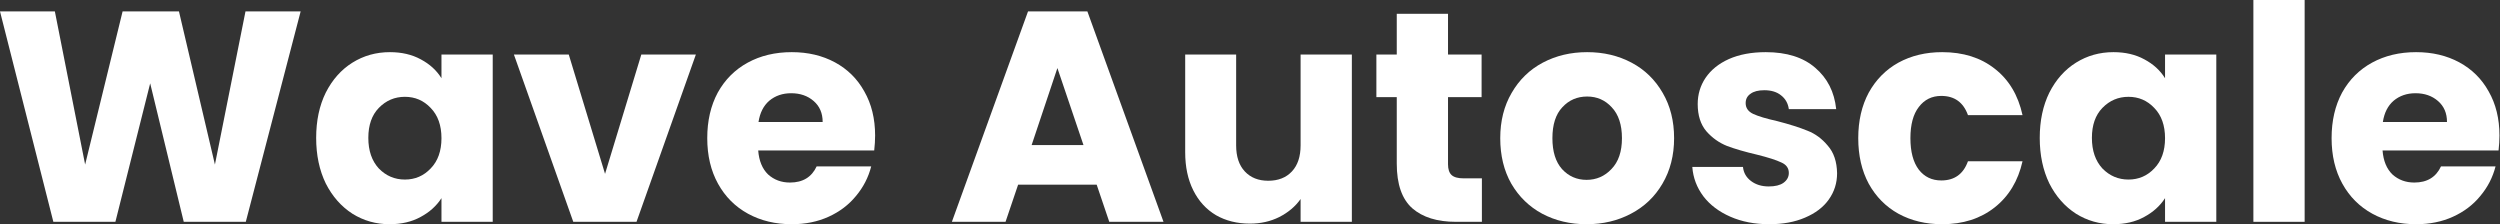 <svg width="223" height="20" viewBox="0 0 223 20" fill="none" xmlns="http://www.w3.org/2000/svg">
<rect x="0" y="0" width="223" height="20" fill="#333333" stroke="none"/>
<path d="M26.818 1.016L21.925 19.786H16.39L13.396 7.433L10.294 19.786H4.759L0 1.016H4.893L7.594 14.679L10.936 1.016H15.963L19.171 14.679L21.898 1.016H26.818Z" fill="white"/>
<path d="M28.202 12.3C28.202 10.767 28.487 9.421 29.058 8.262C29.646 7.103 30.439 6.212 31.437 5.588C32.436 4.964 33.55 4.652 34.78 4.652C35.831 4.652 36.749 4.866 37.534 5.294C38.336 5.722 38.951 6.283 39.379 6.979V4.866H43.951V19.786H39.379V17.674C38.933 18.369 38.309 18.93 37.507 19.358C36.723 19.786 35.805 20 34.753 20C33.541 20 32.436 19.688 31.437 19.064C30.439 18.422 29.646 17.522 29.058 16.364C28.487 15.187 28.202 13.832 28.202 12.3ZM39.379 12.326C39.379 11.185 39.058 10.285 38.416 9.626C37.792 8.966 37.026 8.636 36.117 8.636C35.207 8.636 34.432 8.966 33.79 9.626C33.166 10.267 32.855 11.159 32.855 12.3C32.855 13.44 33.166 14.349 33.79 15.027C34.432 15.686 35.207 16.016 36.117 16.016C37.026 16.016 37.792 15.686 38.416 15.027C39.058 14.367 39.379 13.467 39.379 12.326Z" fill="white"/>
<path d="M53.97 15.508L57.205 4.866H62.071L56.777 19.786H51.136L45.841 4.866H50.734L53.97 15.508Z" fill="white"/>
<path d="M78.06 12.086C78.06 12.513 78.033 12.959 77.98 13.422H67.632C67.704 14.349 67.998 15.062 68.515 15.562C69.049 16.043 69.7 16.283 70.466 16.283C71.607 16.283 72.4 15.802 72.846 14.84H77.712C77.463 15.82 77.008 16.702 76.349 17.487C75.707 18.271 74.896 18.886 73.916 19.331C72.935 19.777 71.839 20 70.627 20C69.165 20 67.864 19.688 66.723 19.064C65.582 18.44 64.691 17.549 64.049 16.39C63.408 15.232 63.087 13.877 63.087 12.326C63.087 10.775 63.399 9.421 64.023 8.262C64.664 7.103 65.556 6.212 66.696 5.588C67.837 4.964 69.147 4.652 70.627 4.652C72.071 4.652 73.354 4.955 74.477 5.561C75.6 6.168 76.474 7.032 77.097 8.155C77.739 9.278 78.06 10.588 78.06 12.086ZM73.381 10.882C73.381 10.098 73.114 9.474 72.579 9.011C72.044 8.547 71.376 8.316 70.573 8.316C69.807 8.316 69.156 8.538 68.621 8.984C68.105 9.43 67.784 10.062 67.659 10.882H73.381Z" fill="white"/>
<path d="M97.823 16.471H90.817L89.694 19.786H84.908L91.7 1.016H96.994L103.785 19.786H98.946L97.823 16.471ZM96.646 12.941L94.32 6.07L92.021 12.941H96.646Z" fill="white"/>
<path d="M120.585 4.866V19.786H116.013V17.754C115.549 18.413 114.916 18.948 114.114 19.358C113.33 19.75 112.457 19.947 111.494 19.947C110.353 19.947 109.346 19.697 108.473 19.198C107.599 18.681 106.922 17.941 106.441 16.979C105.959 16.016 105.719 14.884 105.719 13.583V4.866H110.264V12.968C110.264 13.966 110.522 14.742 111.039 15.294C111.556 15.847 112.252 16.123 113.125 16.123C114.016 16.123 114.72 15.847 115.237 15.294C115.754 14.742 116.013 13.966 116.013 12.968V4.866H120.585Z" fill="white"/>
<path d="M132.185 15.909V19.786H129.858C128.201 19.786 126.908 19.385 125.981 18.583C125.054 17.763 124.591 16.435 124.591 14.599V8.663H122.773V4.866H124.591V1.23H129.163V4.866H132.158V8.663H129.163V14.652C129.163 15.098 129.27 15.419 129.484 15.615C129.698 15.811 130.054 15.909 130.554 15.909H132.185Z" fill="white"/>
<path d="M141.523 20C140.061 20 138.742 19.688 137.566 19.064C136.407 18.44 135.489 17.549 134.812 16.39C134.152 15.232 133.822 13.877 133.822 12.326C133.822 10.793 134.161 9.447 134.838 8.289C135.516 7.112 136.443 6.212 137.619 5.588C138.796 4.964 140.115 4.652 141.576 4.652C143.038 4.652 144.357 4.964 145.533 5.588C146.71 6.212 147.637 7.112 148.314 8.289C148.992 9.447 149.33 10.793 149.33 12.326C149.33 13.859 148.983 15.214 148.288 16.39C147.61 17.549 146.674 18.44 145.48 19.064C144.304 19.688 142.984 20 141.523 20ZM141.523 16.043C142.396 16.043 143.136 15.722 143.742 15.08C144.366 14.438 144.678 13.521 144.678 12.326C144.678 11.132 144.375 10.214 143.769 9.572C143.181 8.93 142.45 8.61 141.576 8.61C140.685 8.61 139.945 8.93 139.357 9.572C138.769 10.196 138.475 11.114 138.475 12.326C138.475 13.521 138.76 14.438 139.33 15.08C139.919 15.722 140.649 16.043 141.523 16.043Z" fill="white"/>
<path d="M157.825 20C156.524 20 155.366 19.777 154.35 19.331C153.333 18.886 152.531 18.28 151.943 17.513C151.355 16.729 151.025 15.856 150.954 14.893H155.473C155.526 15.41 155.767 15.829 156.194 16.15C156.622 16.471 157.148 16.631 157.772 16.631C158.342 16.631 158.779 16.524 159.082 16.31C159.403 16.078 159.563 15.784 159.563 15.428C159.563 15 159.341 14.688 158.895 14.492C158.449 14.278 157.727 14.046 156.729 13.797C155.66 13.547 154.768 13.289 154.055 13.021C153.342 12.736 152.727 12.3 152.21 11.711C151.694 11.105 151.435 10.294 151.435 9.278C151.435 8.422 151.667 7.647 152.13 6.952C152.612 6.239 153.307 5.677 154.216 5.267C155.143 4.857 156.239 4.652 157.505 4.652C159.376 4.652 160.847 5.116 161.916 6.043C163.004 6.97 163.628 8.2 163.788 9.733H159.563C159.492 9.216 159.26 8.806 158.868 8.503C158.494 8.2 157.995 8.048 157.371 8.048C156.836 8.048 156.426 8.155 156.141 8.369C155.856 8.565 155.713 8.841 155.713 9.198C155.713 9.626 155.936 9.947 156.382 10.16C156.845 10.374 157.558 10.588 158.521 10.802C159.626 11.087 160.526 11.373 161.221 11.658C161.916 11.925 162.522 12.371 163.039 12.995C163.574 13.601 163.85 14.421 163.868 15.454C163.868 16.328 163.619 17.112 163.12 17.808C162.638 18.485 161.934 19.02 161.007 19.412C160.098 19.804 159.038 20 157.825 20Z" fill="white"/>
<path d="M165.756 12.326C165.756 10.775 166.068 9.421 166.692 8.262C167.334 7.103 168.216 6.212 169.339 5.588C170.48 4.964 171.781 4.652 173.243 4.652C175.115 4.652 176.674 5.143 177.922 6.123C179.188 7.103 180.017 8.485 180.409 10.267H175.542C175.133 9.127 174.339 8.556 173.163 8.556C172.325 8.556 171.657 8.886 171.157 9.545C170.658 10.187 170.409 11.114 170.409 12.326C170.409 13.538 170.658 14.474 171.157 15.134C171.657 15.775 172.325 16.096 173.163 16.096C174.339 16.096 175.133 15.526 175.542 14.385H180.409C180.017 16.132 179.188 17.505 177.922 18.503C176.657 19.501 175.097 20 173.243 20C171.781 20 170.48 19.688 169.339 19.064C168.216 18.44 167.334 17.549 166.692 16.39C166.068 15.232 165.756 13.877 165.756 12.326Z" fill="white"/>
<path d="M181.945 12.3C181.945 10.767 182.231 9.421 182.801 8.262C183.389 7.103 184.182 6.212 185.181 5.588C186.179 4.964 187.293 4.652 188.523 4.652C189.575 4.652 190.493 4.866 191.277 5.294C192.079 5.722 192.694 6.283 193.122 6.979V4.866H197.694V19.786H193.122V17.674C192.676 18.369 192.052 18.93 191.25 19.358C190.466 19.786 189.548 20 188.496 20C187.284 20 186.179 19.688 185.181 19.064C184.182 18.422 183.389 17.522 182.801 16.364C182.231 15.187 181.945 13.832 181.945 12.3ZM193.122 12.326C193.122 11.185 192.801 10.285 192.159 9.626C191.535 8.966 190.769 8.636 189.86 8.636C188.951 8.636 188.175 8.966 187.534 9.626C186.91 10.267 186.598 11.159 186.598 12.3C186.598 13.44 186.91 14.349 187.534 15.027C188.175 15.686 188.951 16.016 189.86 16.016C190.769 16.016 191.535 15.686 192.159 15.027C192.801 14.367 193.122 13.467 193.122 12.326Z" fill="white"/>
<path d="M205.574 0V19.786H201.002V0H205.574Z" fill="white"/>
<path d="M222.952 12.086C222.952 12.513 222.925 12.959 222.871 13.422H212.524C212.595 14.349 212.889 15.062 213.406 15.562C213.941 16.043 214.592 16.283 215.358 16.283C216.499 16.283 217.292 15.802 217.738 14.84H222.604C222.354 15.82 221.9 16.702 221.24 17.487C220.599 18.271 219.788 18.886 218.807 19.331C217.827 19.777 216.731 20 215.518 20C214.057 20 212.756 19.688 211.615 19.064C210.474 18.44 209.583 17.549 208.941 16.39C208.299 15.232 207.978 13.877 207.978 12.326C207.978 10.775 208.29 9.421 208.914 8.262C209.556 7.103 210.447 6.212 211.588 5.588C212.729 4.964 214.039 4.652 215.518 4.652C216.962 4.652 218.246 4.955 219.369 5.561C220.492 6.168 221.365 7.032 221.989 8.155C222.631 9.278 222.952 10.588 222.952 12.086ZM218.272 10.882C218.272 10.098 218.005 9.474 217.47 9.011C216.936 8.547 216.267 8.316 215.465 8.316C214.699 8.316 214.048 8.538 213.513 8.984C212.996 9.43 212.675 10.062 212.551 10.882H218.272Z" fill="white"/>
</svg>
